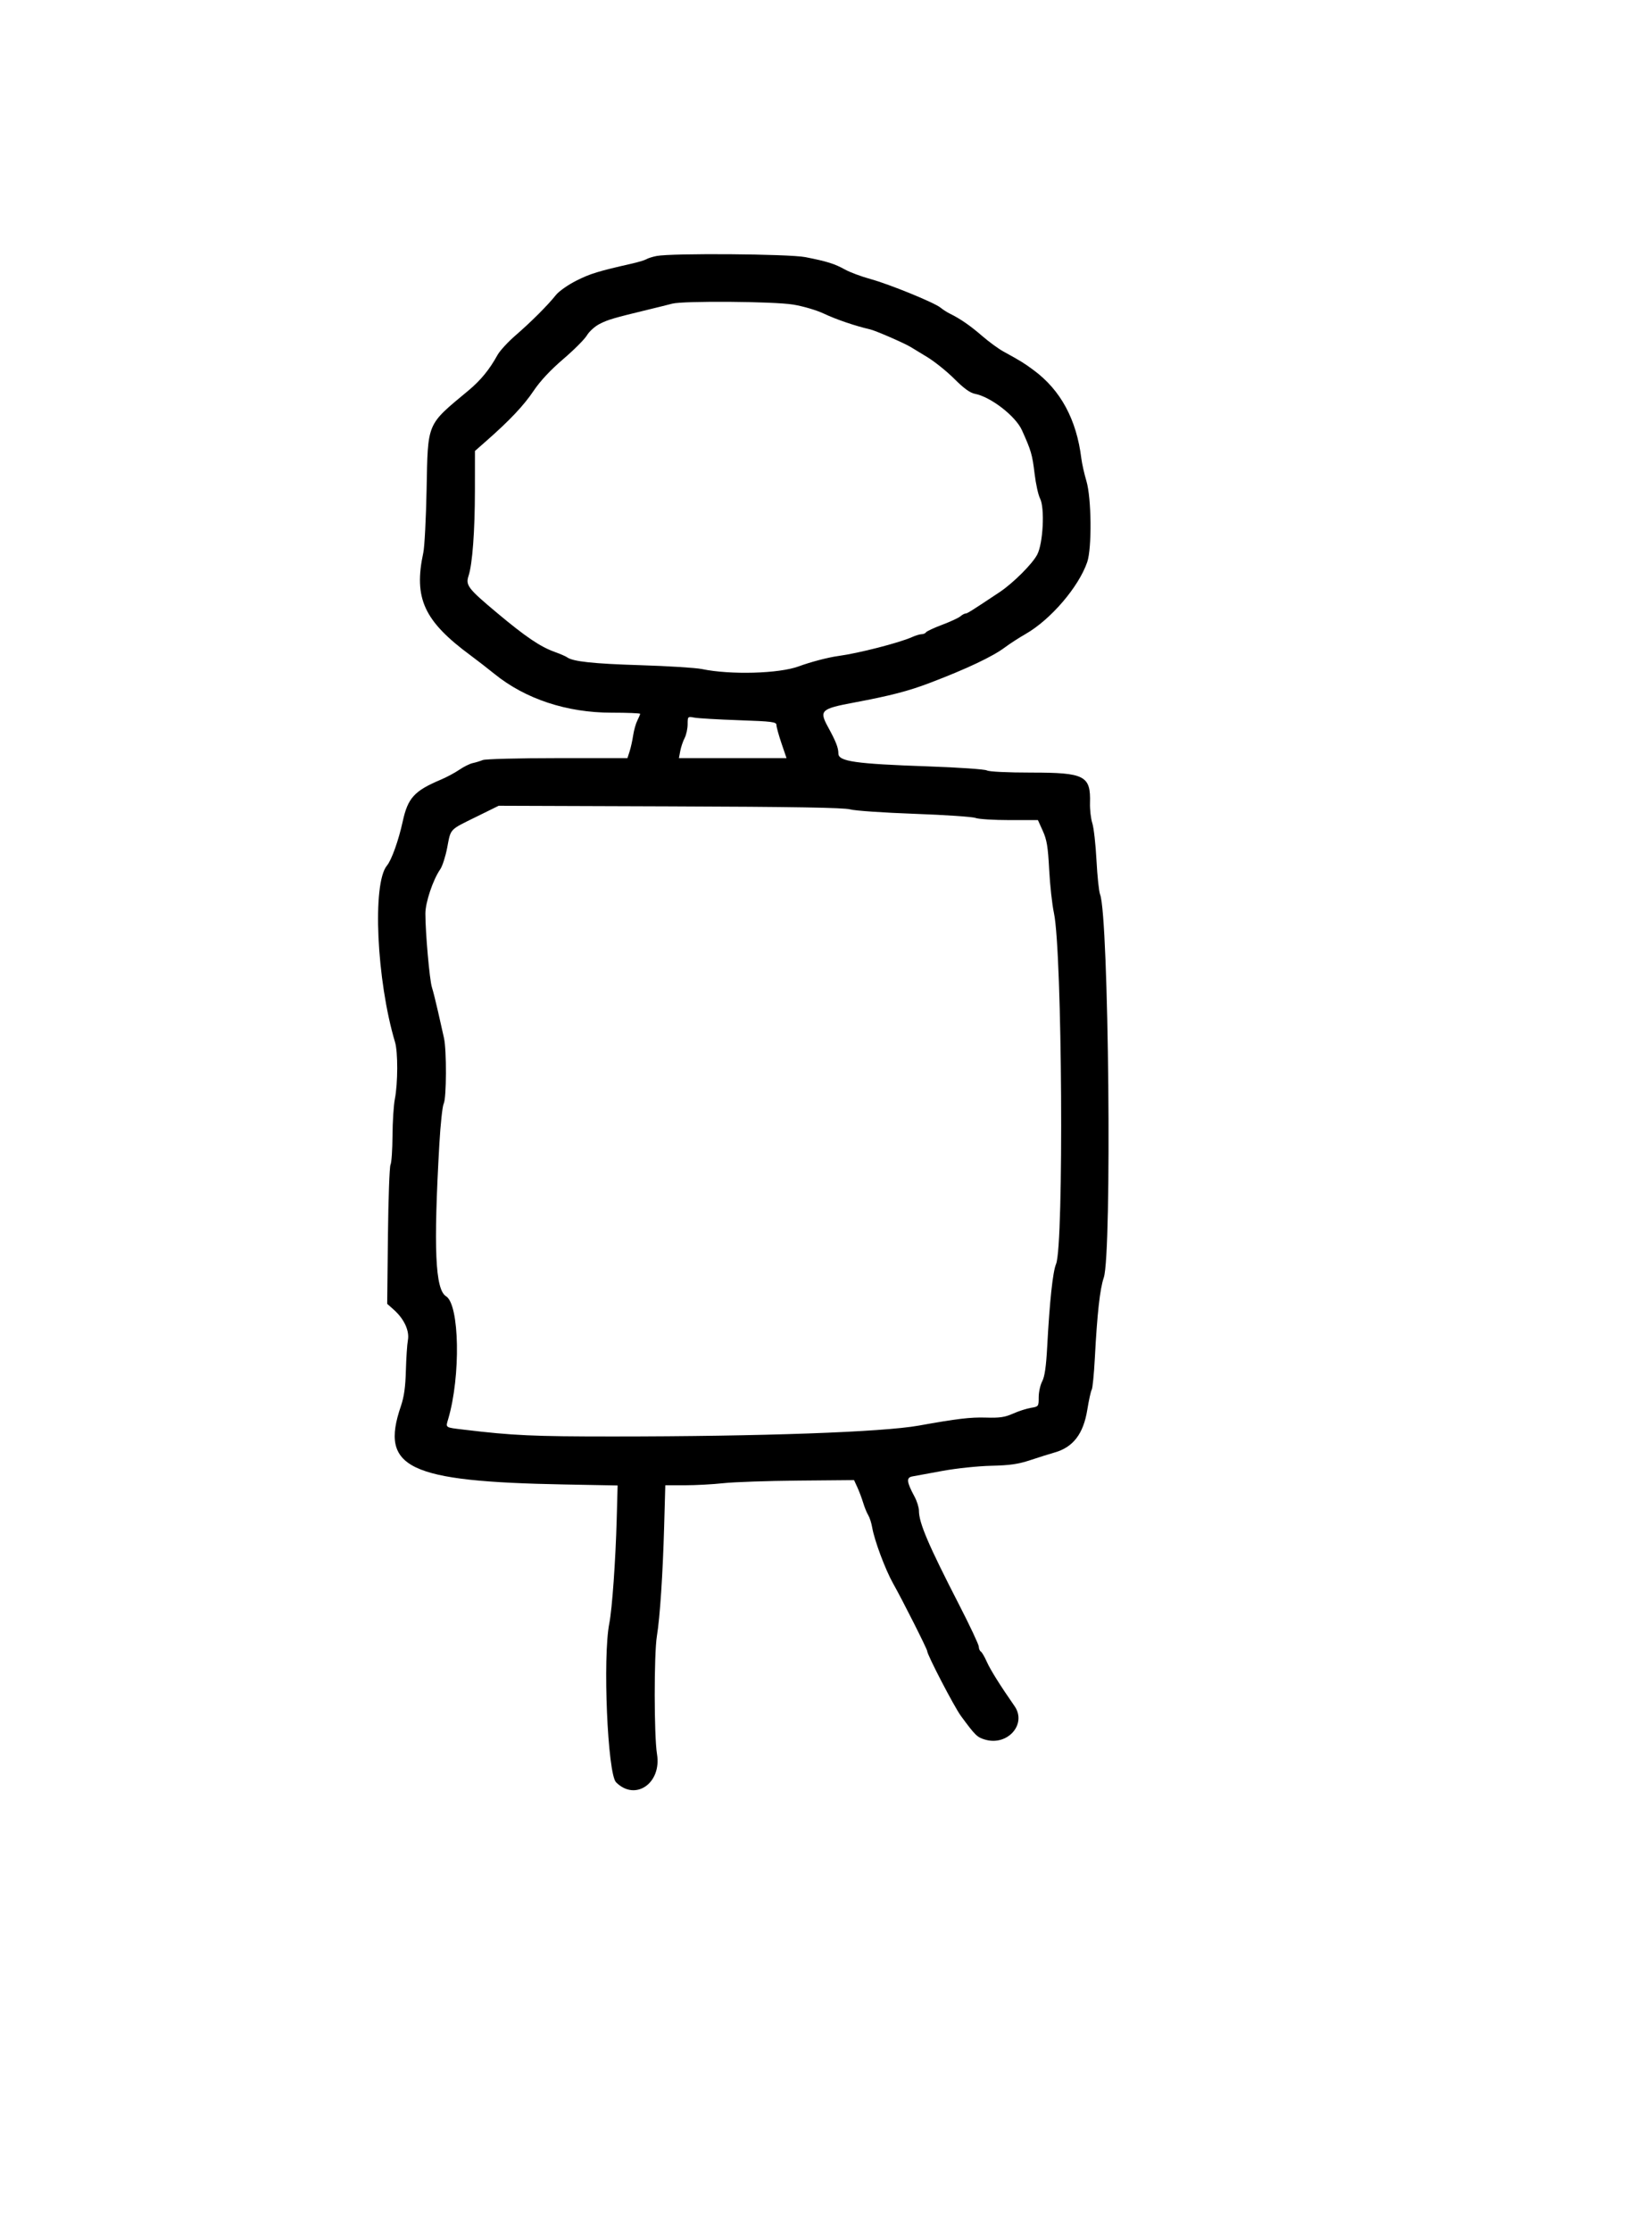 <svg id="svg" version="1.1" xmlns="http://www.w3.org/2000/svg" xmlns:xlink="http://www.w3.org/1999/xlink" width="400" height="540" viewBox="0, 0, 400,540"><g id="svgg"><path id="path0" d="M158.983 61.961 C 158.011 62.152,156.907 62.499,156.529 62.732 C 156.151 62.966,154.583 63.442,153.046 63.791 C 144.808 65.660,142.940 66.232,139.589 67.913 C 137.528 68.947,135.342 70.483,134.589 71.427 C 132.594 73.927,128.636 77.883,124.846 81.165 C 122.994 82.769,121.025 84.906,120.469 85.915 C 118.533 89.432,116.386 92.059,113.449 94.502 C 103.192 103.039,103.621 102.025,103.292 118.500 C 103.152 125.513,102.796 132.375,102.500 133.750 C 100.120 144.819,102.645 150.305,113.969 158.659 C 115.499 159.788,118.100 161.804,119.750 163.140 C 127.218 169.185,137.246 172.500,148.069 172.500 C 151.881 172.500,155.000 172.624,155.000 172.775 C 155.000 172.926,154.694 173.657,154.320 174.400 C 153.945 175.142,153.489 176.762,153.305 178.000 C 153.121 179.238,152.735 180.981,152.447 181.875 L 151.922 183.500 134.985 183.500 C 125.669 183.500,117.530 183.709,116.899 183.965 C 116.267 184.221,115.171 184.553,114.463 184.703 C 113.756 184.852,112.293 185.578,111.213 186.316 C 110.134 187.053,108.125 188.130,106.750 188.709 C 100.326 191.413,98.754 193.132,97.517 198.801 C 96.513 203.402,94.807 208.179,93.693 209.507 C 90.097 213.796,91.174 237.290,95.651 252.250 C 96.372 254.659,96.349 262.197,95.608 266.000 C 95.314 267.512,95.057 271.521,95.037 274.908 C 95.016 278.295,94.800 281.445,94.555 281.908 C 94.310 282.371,94.029 290.137,93.930 299.165 L 93.750 315.580 95.383 317.040 C 97.861 319.256,99.180 322.119,98.765 324.382 C 98.577 325.409,98.356 328.725,98.275 331.750 C 98.167 335.741,97.835 338.103,97.063 340.359 C 91.941 355.337,98.763 358.603,136.648 359.308 L 149.546 359.548 149.325 367.649 C 149.048 377.778,148.222 389.408,147.528 392.943 C 145.912 401.182,147.111 429.339,149.166 431.393 C 153.827 436.054,160.246 431.628,159.078 424.559 C 158.355 420.178,158.338 400.360,159.054 396.000 C 159.796 391.479,160.486 381.042,160.813 369.375 L 161.090 359.500 165.835 359.500 C 168.445 359.500,172.643 359.273,175.165 358.995 C 177.687 358.718,185.834 358.436,193.271 358.370 L 206.792 358.250 207.595 360.000 C 208.037 360.962,208.671 362.650,209.005 363.750 C 209.338 364.850,209.890 366.200,210.230 366.750 C 210.571 367.300,211.003 368.650,211.191 369.750 C 211.720 372.847,214.367 379.928,216.238 383.250 C 218.558 387.369,224.508 399.163,224.503 399.633 C 224.495 400.531,231.047 413.129,232.669 415.336 C 236.130 420.043,236.577 420.483,238.480 421.053 C 243.948 422.691,248.697 417.329,245.652 412.955 C 242.191 407.985,239.789 404.149,238.949 402.252 C 238.411 401.036,237.753 399.906,237.486 399.741 C 237.219 399.576,237.000 399.050,237.000 398.572 C 237.000 398.093,234.866 393.550,232.258 388.476 C 224.736 373.838,222.500 368.603,222.500 365.627 C 222.500 364.861,222.019 363.339,221.431 362.243 C 219.505 358.655,219.399 357.635,220.924 357.357 C 221.653 357.225,224.950 356.620,228.250 356.014 C 231.576 355.403,236.812 354.854,240.000 354.782 C 244.540 354.679,246.539 354.390,249.500 353.407 C 251.563 352.723,254.196 351.895,255.352 351.568 C 259.845 350.297,262.323 347.060,263.267 341.231 C 263.646 338.891,264.128 336.700,264.339 336.363 C 264.550 336.026,264.888 332.600,265.092 328.750 C 265.664 317.901,266.322 311.977,267.256 309.250 C 269.257 303.406,268.472 221.729,266.364 216.500 C 266.087 215.813,265.695 212.100,265.494 208.250 C 265.293 204.400,264.838 200.350,264.483 199.250 C 264.128 198.150,263.875 195.948,263.921 194.356 C 264.114 187.756,262.656 187.000,249.742 187.000 C 243.899 187.000,239.541 186.789,238.961 186.479 C 238.426 186.193,232.054 185.753,224.801 185.502 C 207.097 184.889,203.000 184.303,203.000 182.384 C 203.000 180.994,202.411 179.487,200.505 176.000 C 198.304 171.975,198.740 171.560,206.750 170.057 C 215.639 168.389,219.945 167.272,225.203 165.268 C 234.136 161.863,240.365 158.914,243.336 156.684 C 244.483 155.823,246.726 154.372,248.320 153.460 C 254.398 149.982,261.163 142.097,263.245 136.062 C 264.407 132.694,264.289 120.574,263.053 116.428 C 262.532 114.680,261.979 112.216,261.823 110.952 C 260.665 101.546,256.819 94.428,250.290 89.606 C 247.876 87.824,247.292 87.464,242.918 85.057 C 241.726 84.401,239.421 82.714,237.796 81.307 C 234.909 78.807,232.514 77.153,230.000 75.922 C 229.313 75.585,228.300 74.935,227.750 74.478 C 226.281 73.257,215.352 68.794,210.739 67.531 C 208.545 66.931,205.775 65.896,204.584 65.232 C 202.094 63.844,200.246 63.267,195.000 62.236 C 191.035 61.458,162.658 61.241,158.983 61.961 M192.045 73.722 C 194.498 74.124,197.717 75.076,199.549 75.942 C 202.491 77.332,207.173 78.923,210.645 79.712 C 211.979 80.015,218.929 83.033,220.500 83.991 C 220.912 84.242,222.722 85.342,224.520 86.434 C 226.319 87.527,229.271 89.900,231.080 91.710 C 233.372 94.002,234.881 95.096,236.060 95.321 C 239.877 96.049,245.901 100.708,247.440 104.124 C 249.689 109.114,249.947 110.001,250.511 114.693 C 250.805 117.137,251.397 119.817,251.826 120.648 C 253.007 122.931,252.570 131.542,251.137 134.250 C 249.920 136.548,245.292 141.157,242.000 143.348 C 235.206 147.871,234.202 148.500,233.785 148.500 C 233.534 148.500,232.974 148.806,232.539 149.180 C 232.105 149.554,230.120 150.473,228.128 151.223 C 226.136 151.972,224.379 152.791,224.224 153.042 C 224.068 153.294,223.595 153.500,223.171 153.500 C 222.748 153.500,221.692 153.818,220.826 154.206 C 217.727 155.595,207.866 158.123,203.000 158.777 C 200.543 159.108,196.310 160.215,193.397 161.290 C 188.628 163.051,176.865 163.378,169.959 161.943 C 168.469 161.633,161.738 161.211,155.000 161.004 C 143.634 160.655,138.674 160.118,137.303 159.088 C 136.999 158.859,135.625 158.267,134.250 157.771 C 130.797 156.527,127.247 154.121,120.368 148.365 C 113.321 142.468,112.703 141.667,113.449 139.394 C 114.389 136.530,114.982 128.563,114.991 118.700 L 115.000 109.151 117.787 106.700 C 123.458 101.713,126.814 98.156,129.196 94.609 C 130.805 92.214,133.262 89.582,136.377 86.917 C 138.981 84.689,141.565 82.100,142.118 81.162 C 142.671 80.224,144.052 78.983,145.187 78.404 C 147.219 77.367,148.590 76.965,157.000 74.932 C 159.338 74.368,161.925 73.725,162.750 73.504 C 165.424 72.788,187.345 72.951,192.045 73.722 M178.875 174.323 C 186.968 174.606,188.000 174.737,188.000 175.483 C 188.000 175.946,188.549 177.939,189.220 179.912 L 190.440 183.500 177.415 183.500 L 164.389 183.500 164.713 181.771 C 164.891 180.820,165.365 179.414,165.766 178.646 C 166.166 177.878,166.495 176.381,166.497 175.318 C 166.500 173.409,166.519 173.390,168.125 173.695 C 169.019 173.865,173.856 174.148,178.875 174.323 M205.856 195.908 C 207.014 196.232,214.007 196.713,221.395 196.978 C 228.784 197.243,235.444 197.694,236.197 197.980 C 236.949 198.266,240.658 198.500,244.439 198.500 L 251.313 198.500 252.499 201.125 C 253.473 203.278,253.749 204.964,254.037 210.500 C 254.231 214.213,254.751 218.938,255.193 221.000 C 257.195 230.339,257.624 301.342,255.706 305.933 C 254.909 307.841,254.155 314.874,253.556 326.000 C 253.297 330.806,252.948 333.211,252.346 334.350 C 251.881 335.230,251.500 336.964,251.500 338.203 C 251.500 340.418,251.469 340.460,249.625 340.758 C 248.594 340.924,246.645 341.552,245.295 342.153 C 243.300 343.041,242.064 343.222,238.689 343.118 C 234.979 343.003,231.707 343.394,222.500 345.051 C 213.677 346.639,184.422 347.682,148.500 347.689 C 129.123 347.693,124.220 347.470,112.328 346.043 C 107.682 345.485,107.887 345.624,108.523 343.467 C 111.578 333.104,111.273 315.773,108.000 313.750 C 105.373 312.127,104.940 302.294,106.379 276.956 C 106.653 272.119,107.131 267.690,107.439 267.114 C 108.115 265.851,108.160 254.146,107.501 251.250 C 107.251 250.150,106.612 247.314,106.082 244.948 C 105.551 242.582,104.873 239.882,104.574 238.948 C 104.011 237.186,102.996 225.712,102.999 221.130 C 103.000 218.408,104.831 212.955,106.603 210.394 C 107.119 209.648,107.875 207.291,108.284 205.156 C 109.180 200.473,108.733 200.945,115.354 197.686 L 120.750 195.030 162.250 195.175 C 192.152 195.279,204.339 195.484,205.856 195.908 " stroke="none" fill="#000000" fill-rule="evenodd"></path></g></svg>
